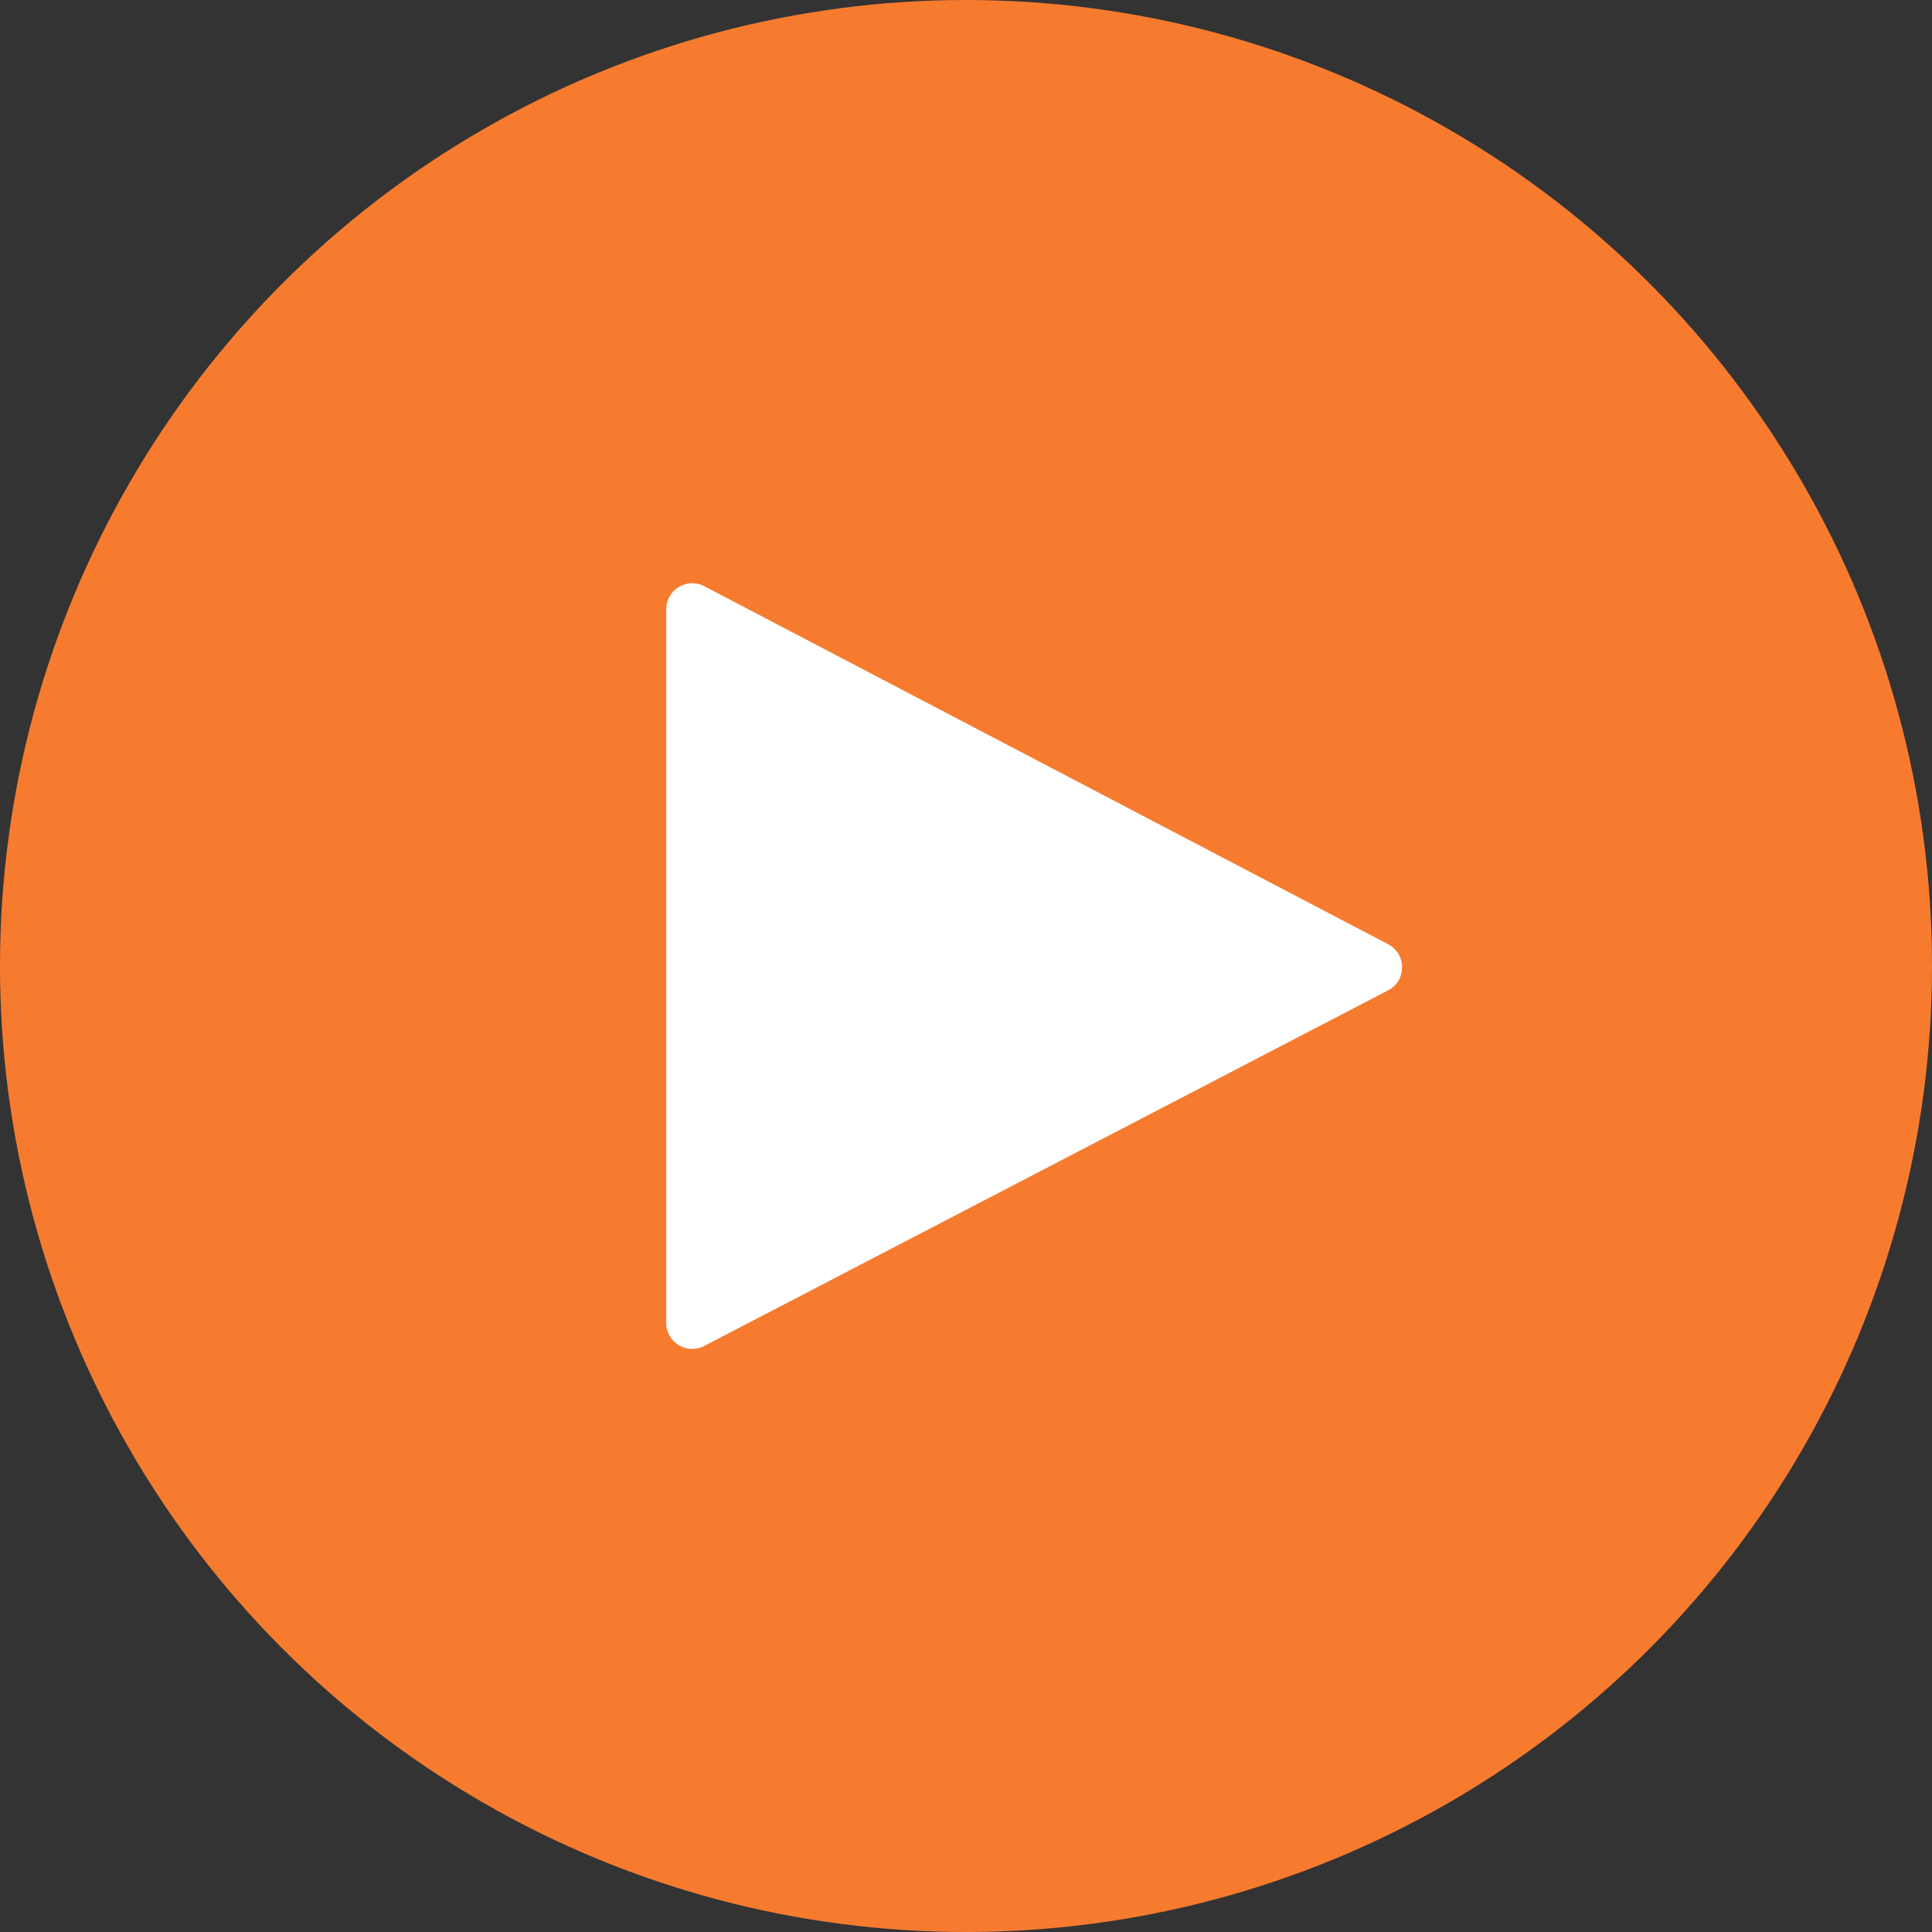 <svg width="64" height="64" viewBox="0 0 64 64" fill="none" xmlns="http://www.w3.org/2000/svg">
<rect x="0" y="0" width="64" height="64" fill="#333333" stroke="none"/>
<circle cx="32" cy="32" r="32" fill="#F77B2F"/>
<path d="M22.069 20.183V43.822C22.069 44.468 22.755 44.885 23.329 44.586L45.982 32.807C46.6 32.486 46.602 31.602 45.984 31.279L23.331 19.419C22.757 19.119 22.069 19.535 22.069 20.183Z" fill="white"/>
</svg>
